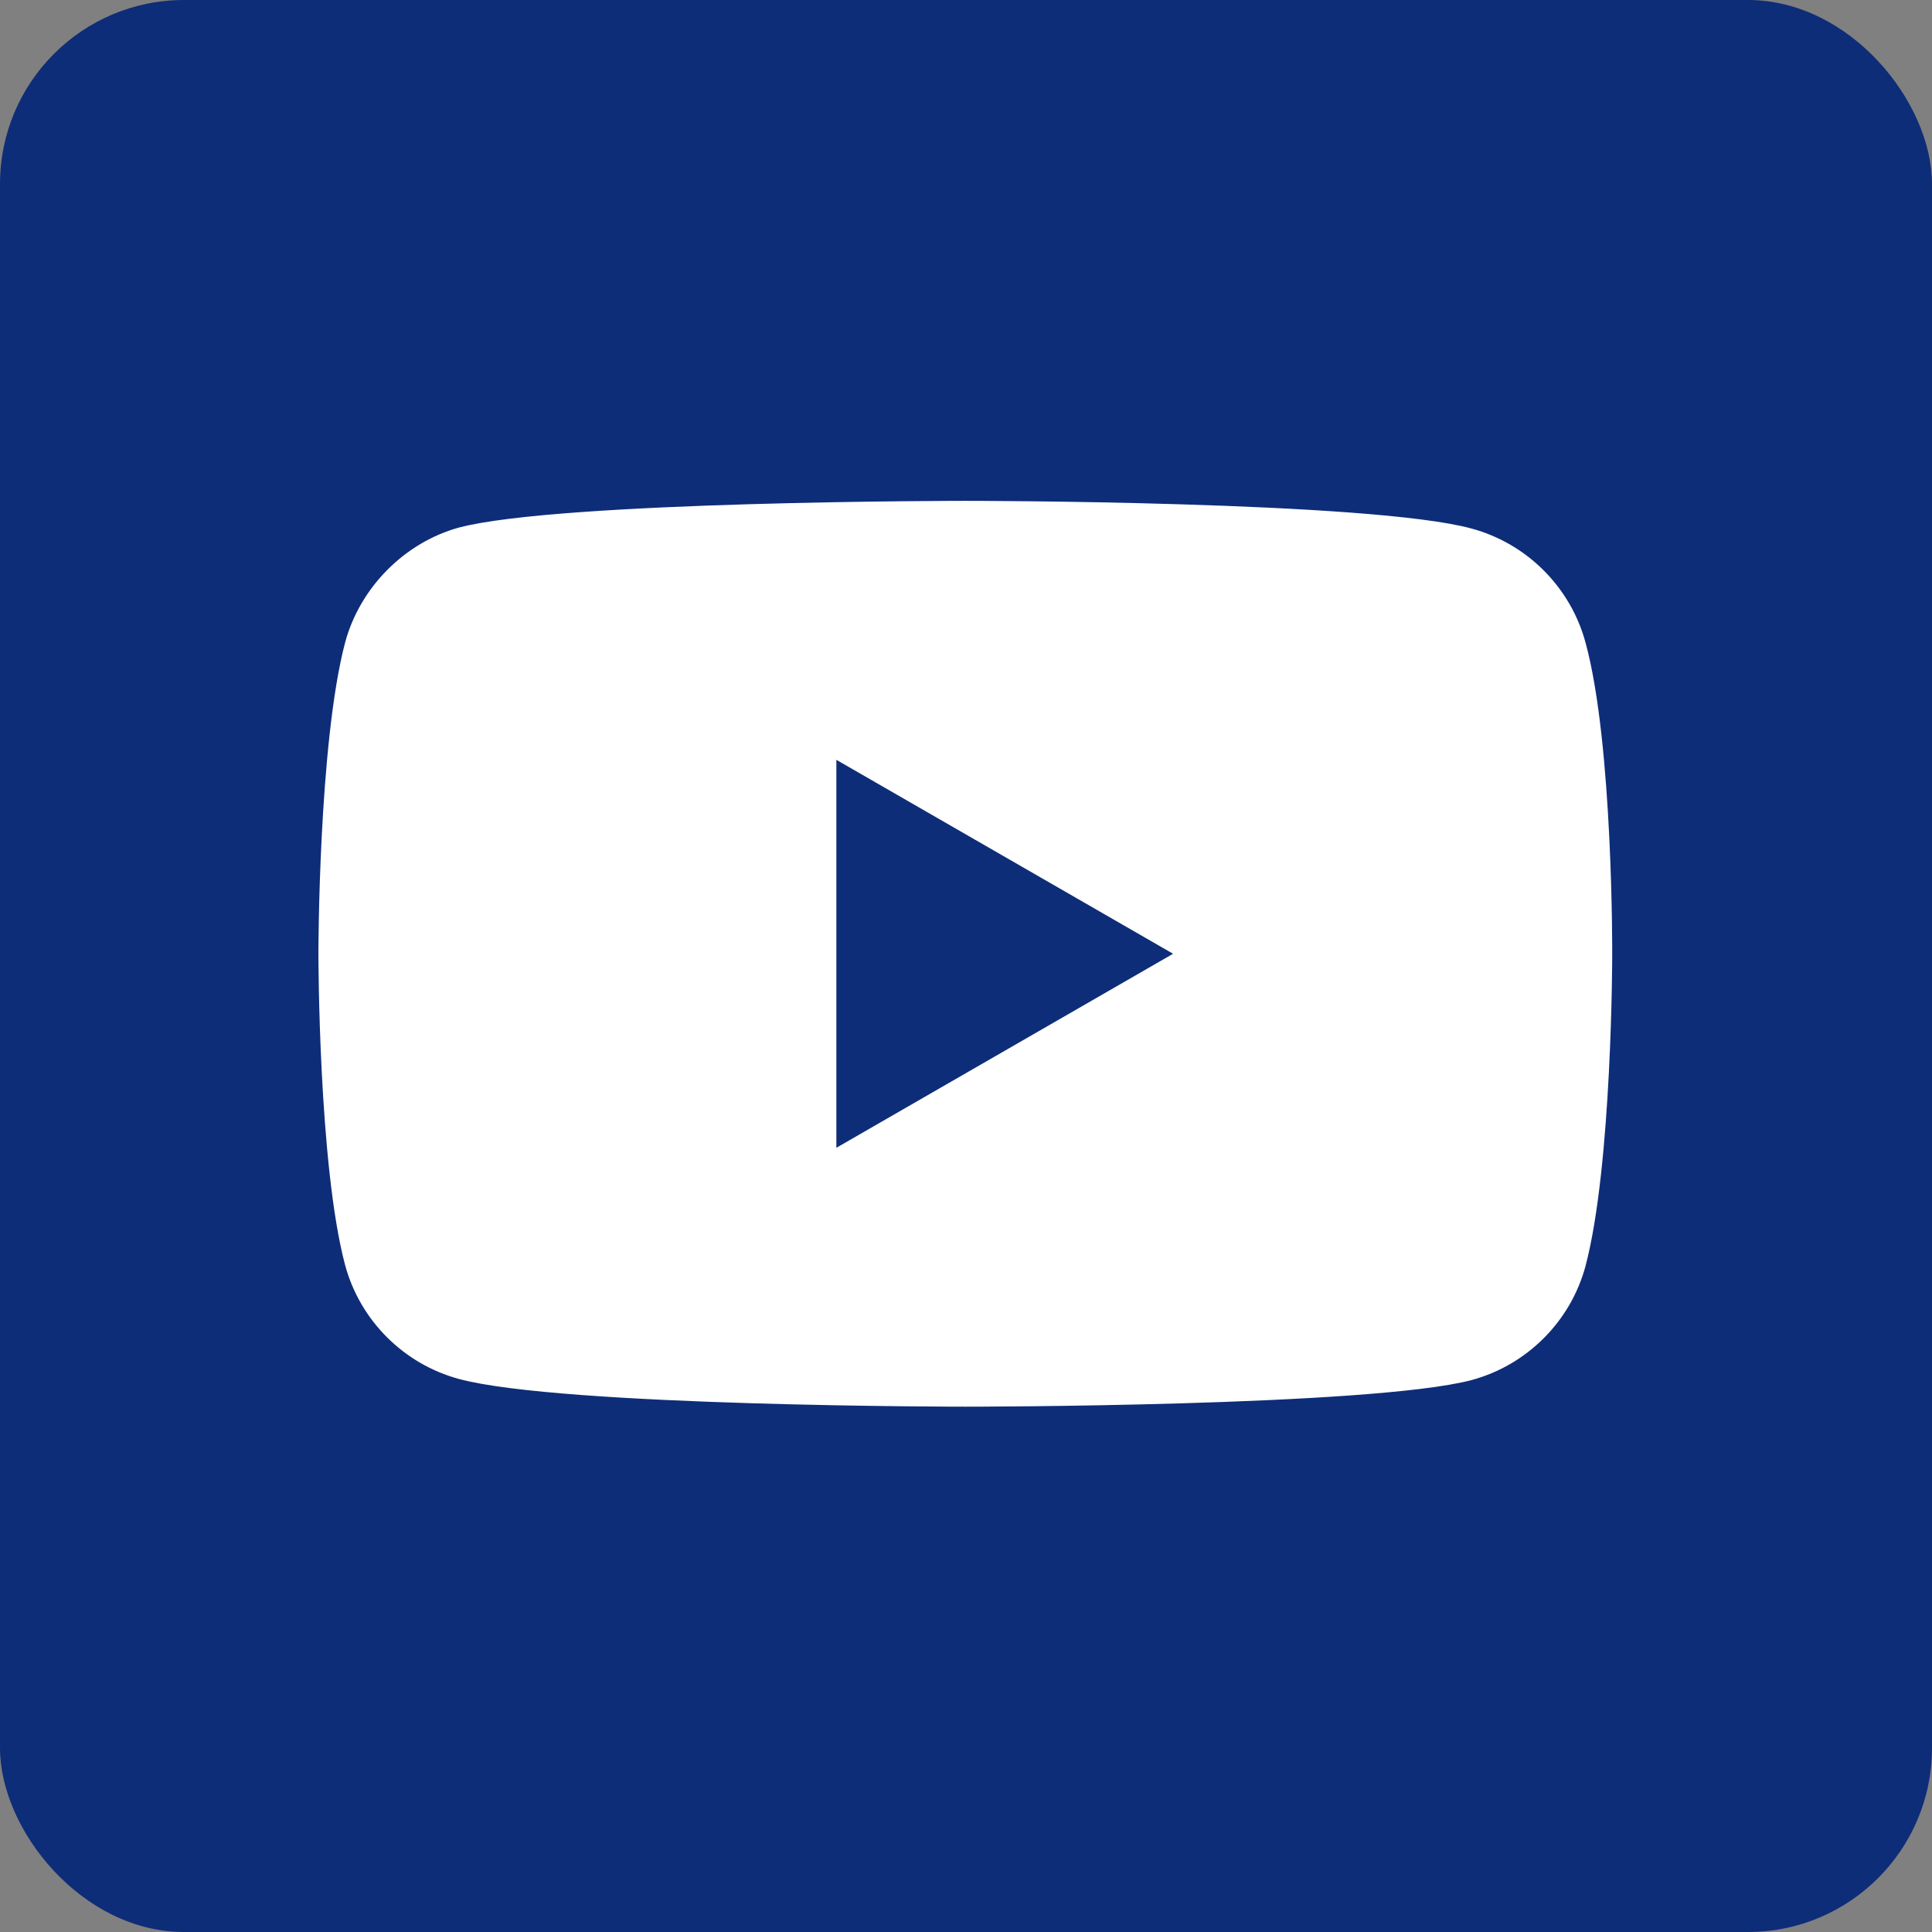 <svg width="21" height="21" viewBox="0 0 21 21" fill="none" xmlns="http://www.w3.org/2000/svg">
<rect x="0" y="0" width="21" height="21" fill="#808080" stroke="none"/>
<rect width="21" height="21" rx="2" fill="#0E2D78"/>
<path d="M17.234 6.985C17.072 6.383 16.597 5.908 15.995 5.745C14.894 5.444 10.492 5.444 10.492 5.444C10.492 5.444 6.091 5.444 4.99 5.734C4.4 5.896 3.913 6.383 3.751 6.985C3.461 8.085 3.461 10.367 3.461 10.367C3.461 10.367 3.461 12.661 3.751 13.75C3.913 14.352 4.388 14.827 4.99 14.989C6.102 15.29 10.493 15.29 10.493 15.29C10.493 15.29 14.894 15.29 15.995 15.001C16.597 14.838 17.072 14.364 17.234 13.761C17.524 12.661 17.524 10.379 17.524 10.379C17.524 10.379 17.535 8.085 17.234 6.985ZM9.091 12.476V8.259L12.751 10.367L9.091 12.476Z" fill="white"/>
</svg>
